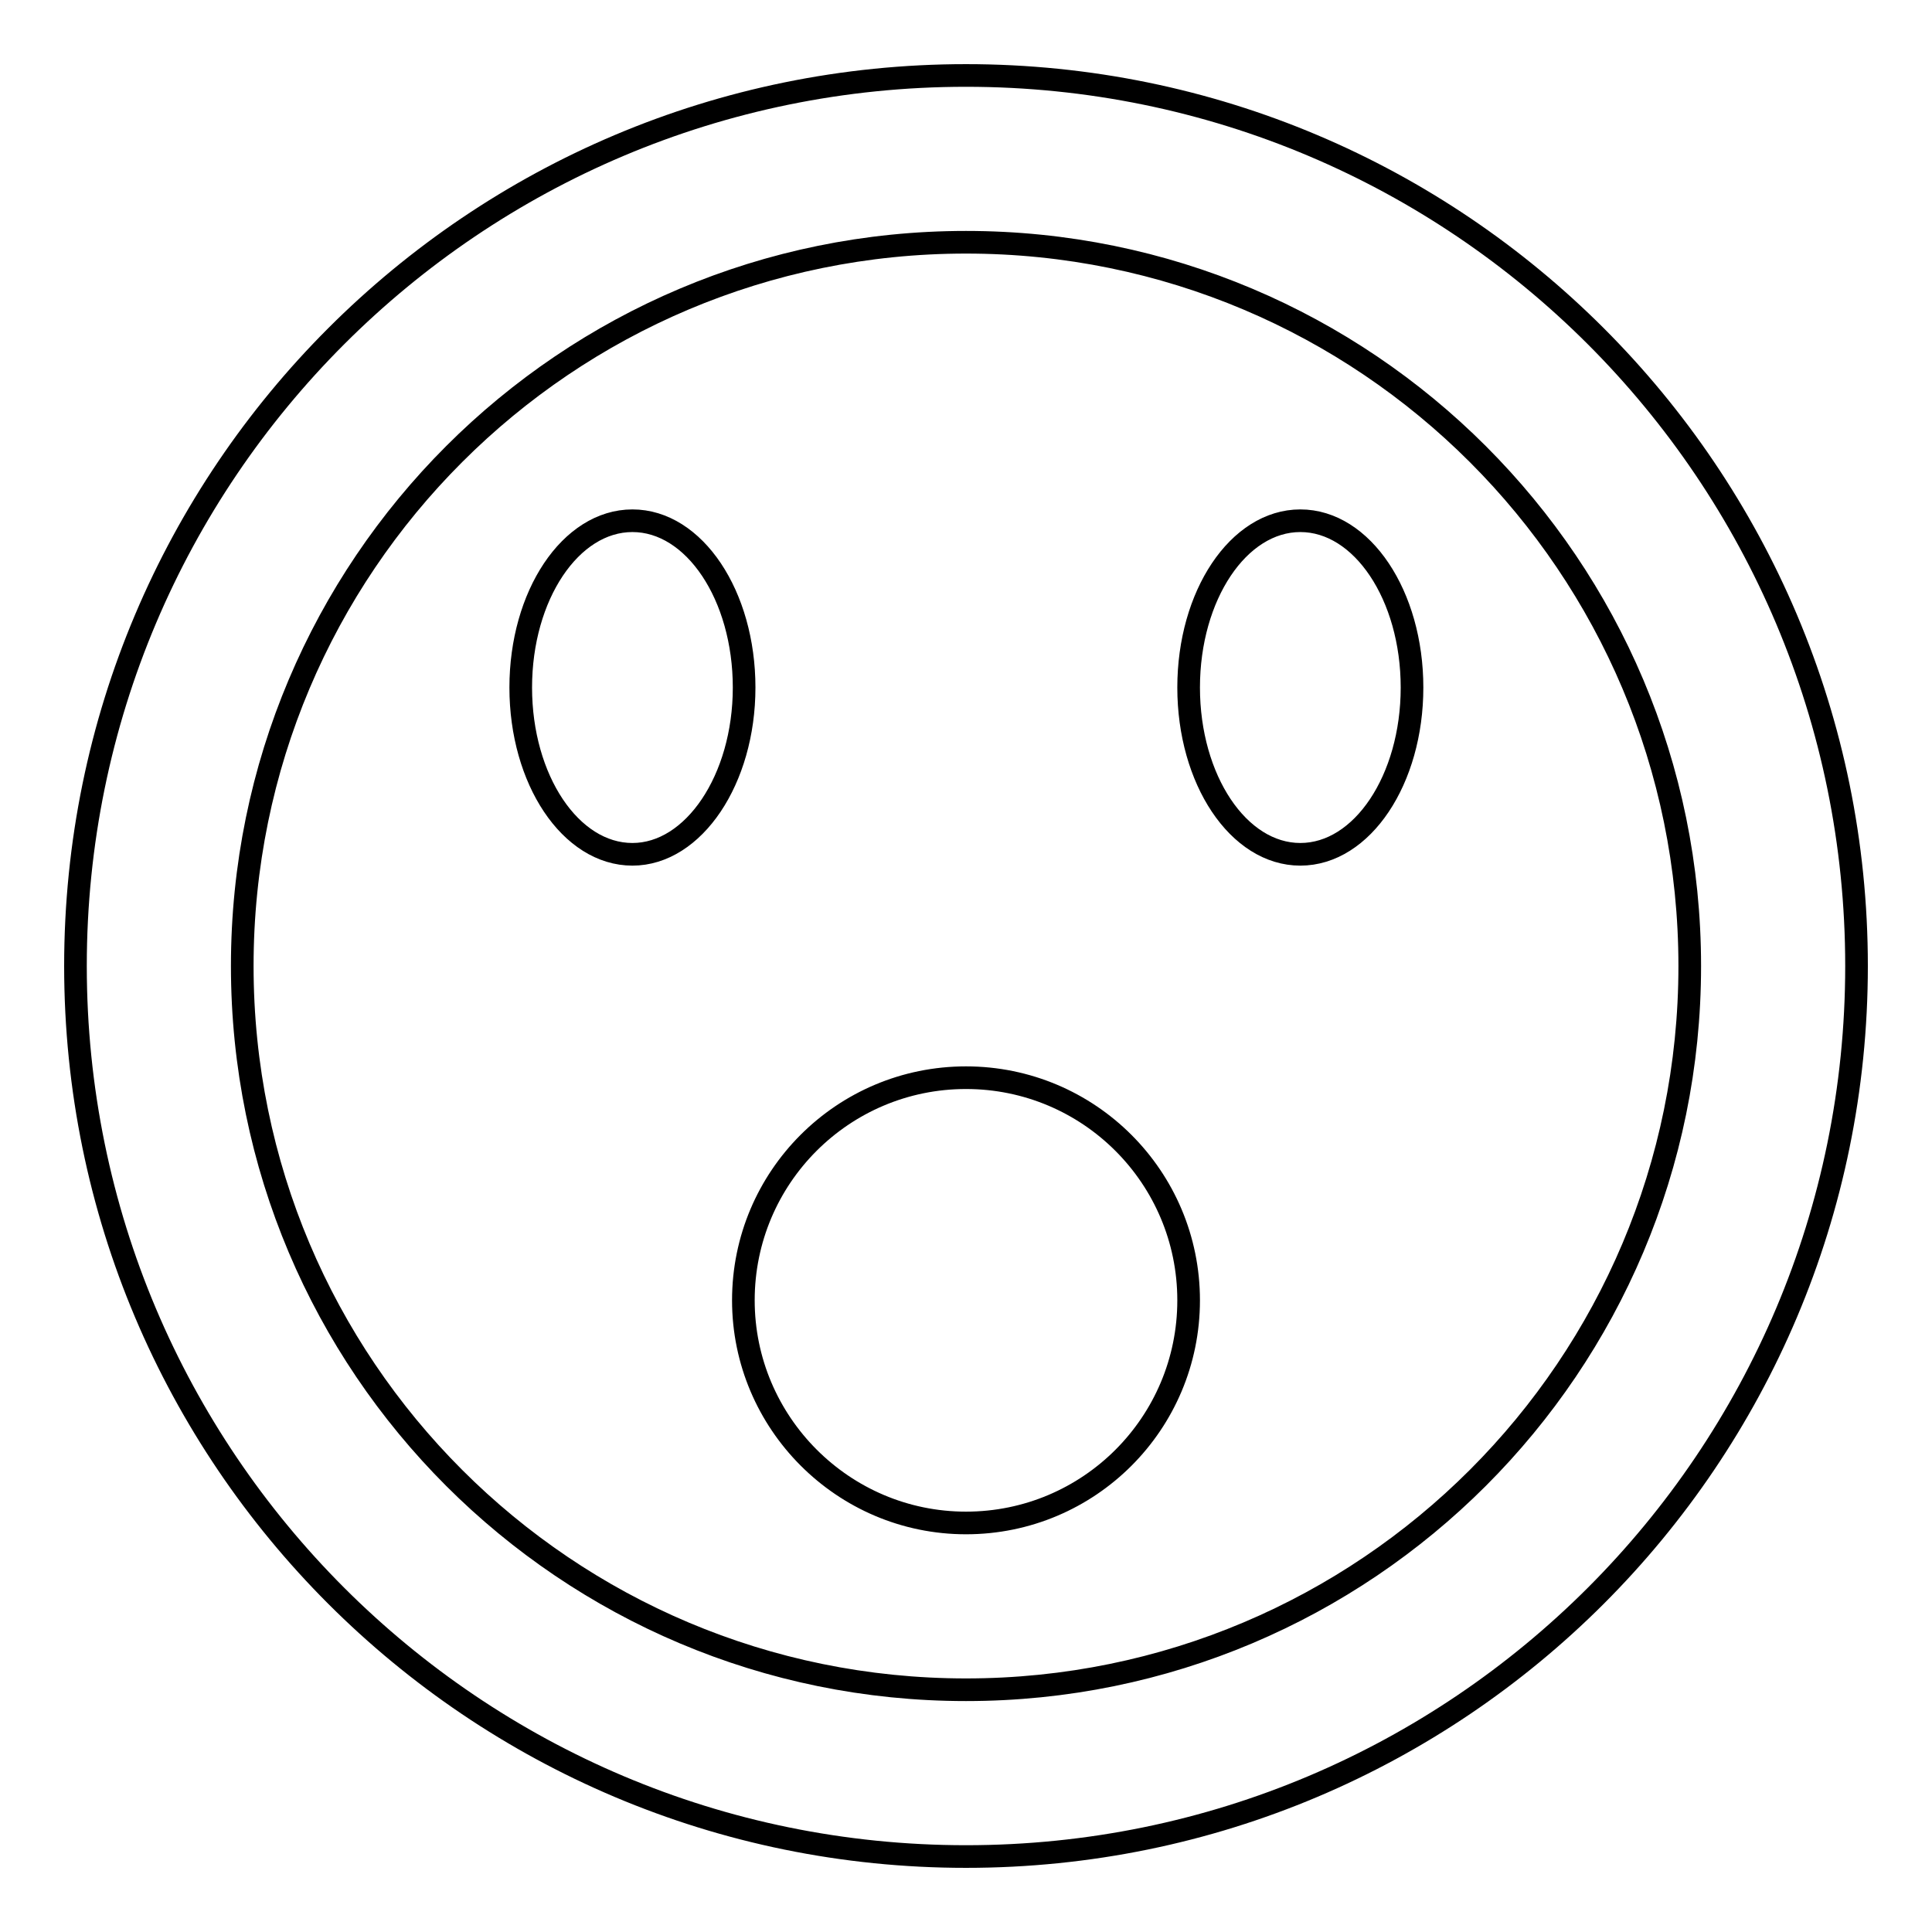 <?xml version="1.0" encoding="utf-8"?>
<!-- Svg Vector Icons : http://www.onlinewebfonts.com/icon -->
<!DOCTYPE svg PUBLIC "-//W3C//DTD SVG 1.1//EN" "http://www.w3.org/Graphics/SVG/1.1/DTD/svg11.dtd">
<svg version="1.1" xmlns="http://www.w3.org/2000/svg" xmlns:xlink="http://www.w3.org/1999/xlink" x="0px" y="0px" viewBox="0 0 256 256" enable-background="new 0 0 256 256" xml:space="preserve">
<g><g><path stroke-width="3" fill-opacity="0" stroke="#000000"  d="M128,246c65.2,0,118-52.8,118-118c0-65.2-52.8-118-118-118C62.8,10,10,62.8,10,128C10,193.2,62.8,246,128,246z M128,32.1c53,0,95.9,42.9,95.9,95.9c0,53-42.9,95.9-95.9,95.9c-53,0-95.9-42.9-95.9-95.9C32.1,75,75,32.1,128,32.1z M98.5,172.3c0-16.3,13.2-29.5,29.5-29.5c16.3,0,29.5,13.2,29.5,29.5c0,16.3-13.2,29.5-29.5,29.5C111.7,201.8,98.5,188.5,98.5,172.3z M157.5,91.1c0,12.2,6.6,22.1,14.8,22.1s14.8-9.9,14.8-22.1c0-12.2-6.6-22.1-14.8-22.1C164.1,69,157.5,78.9,157.5,91.1z M69,91.1c0,12.2,6.6,22.1,14.8,22.1c8.1,0,14.8-9.9,14.8-22.1c0-12.2-6.6-22.1-14.8-22.1C75.6,69,69,78.9,69,91.1z"/></g></g>
</svg>